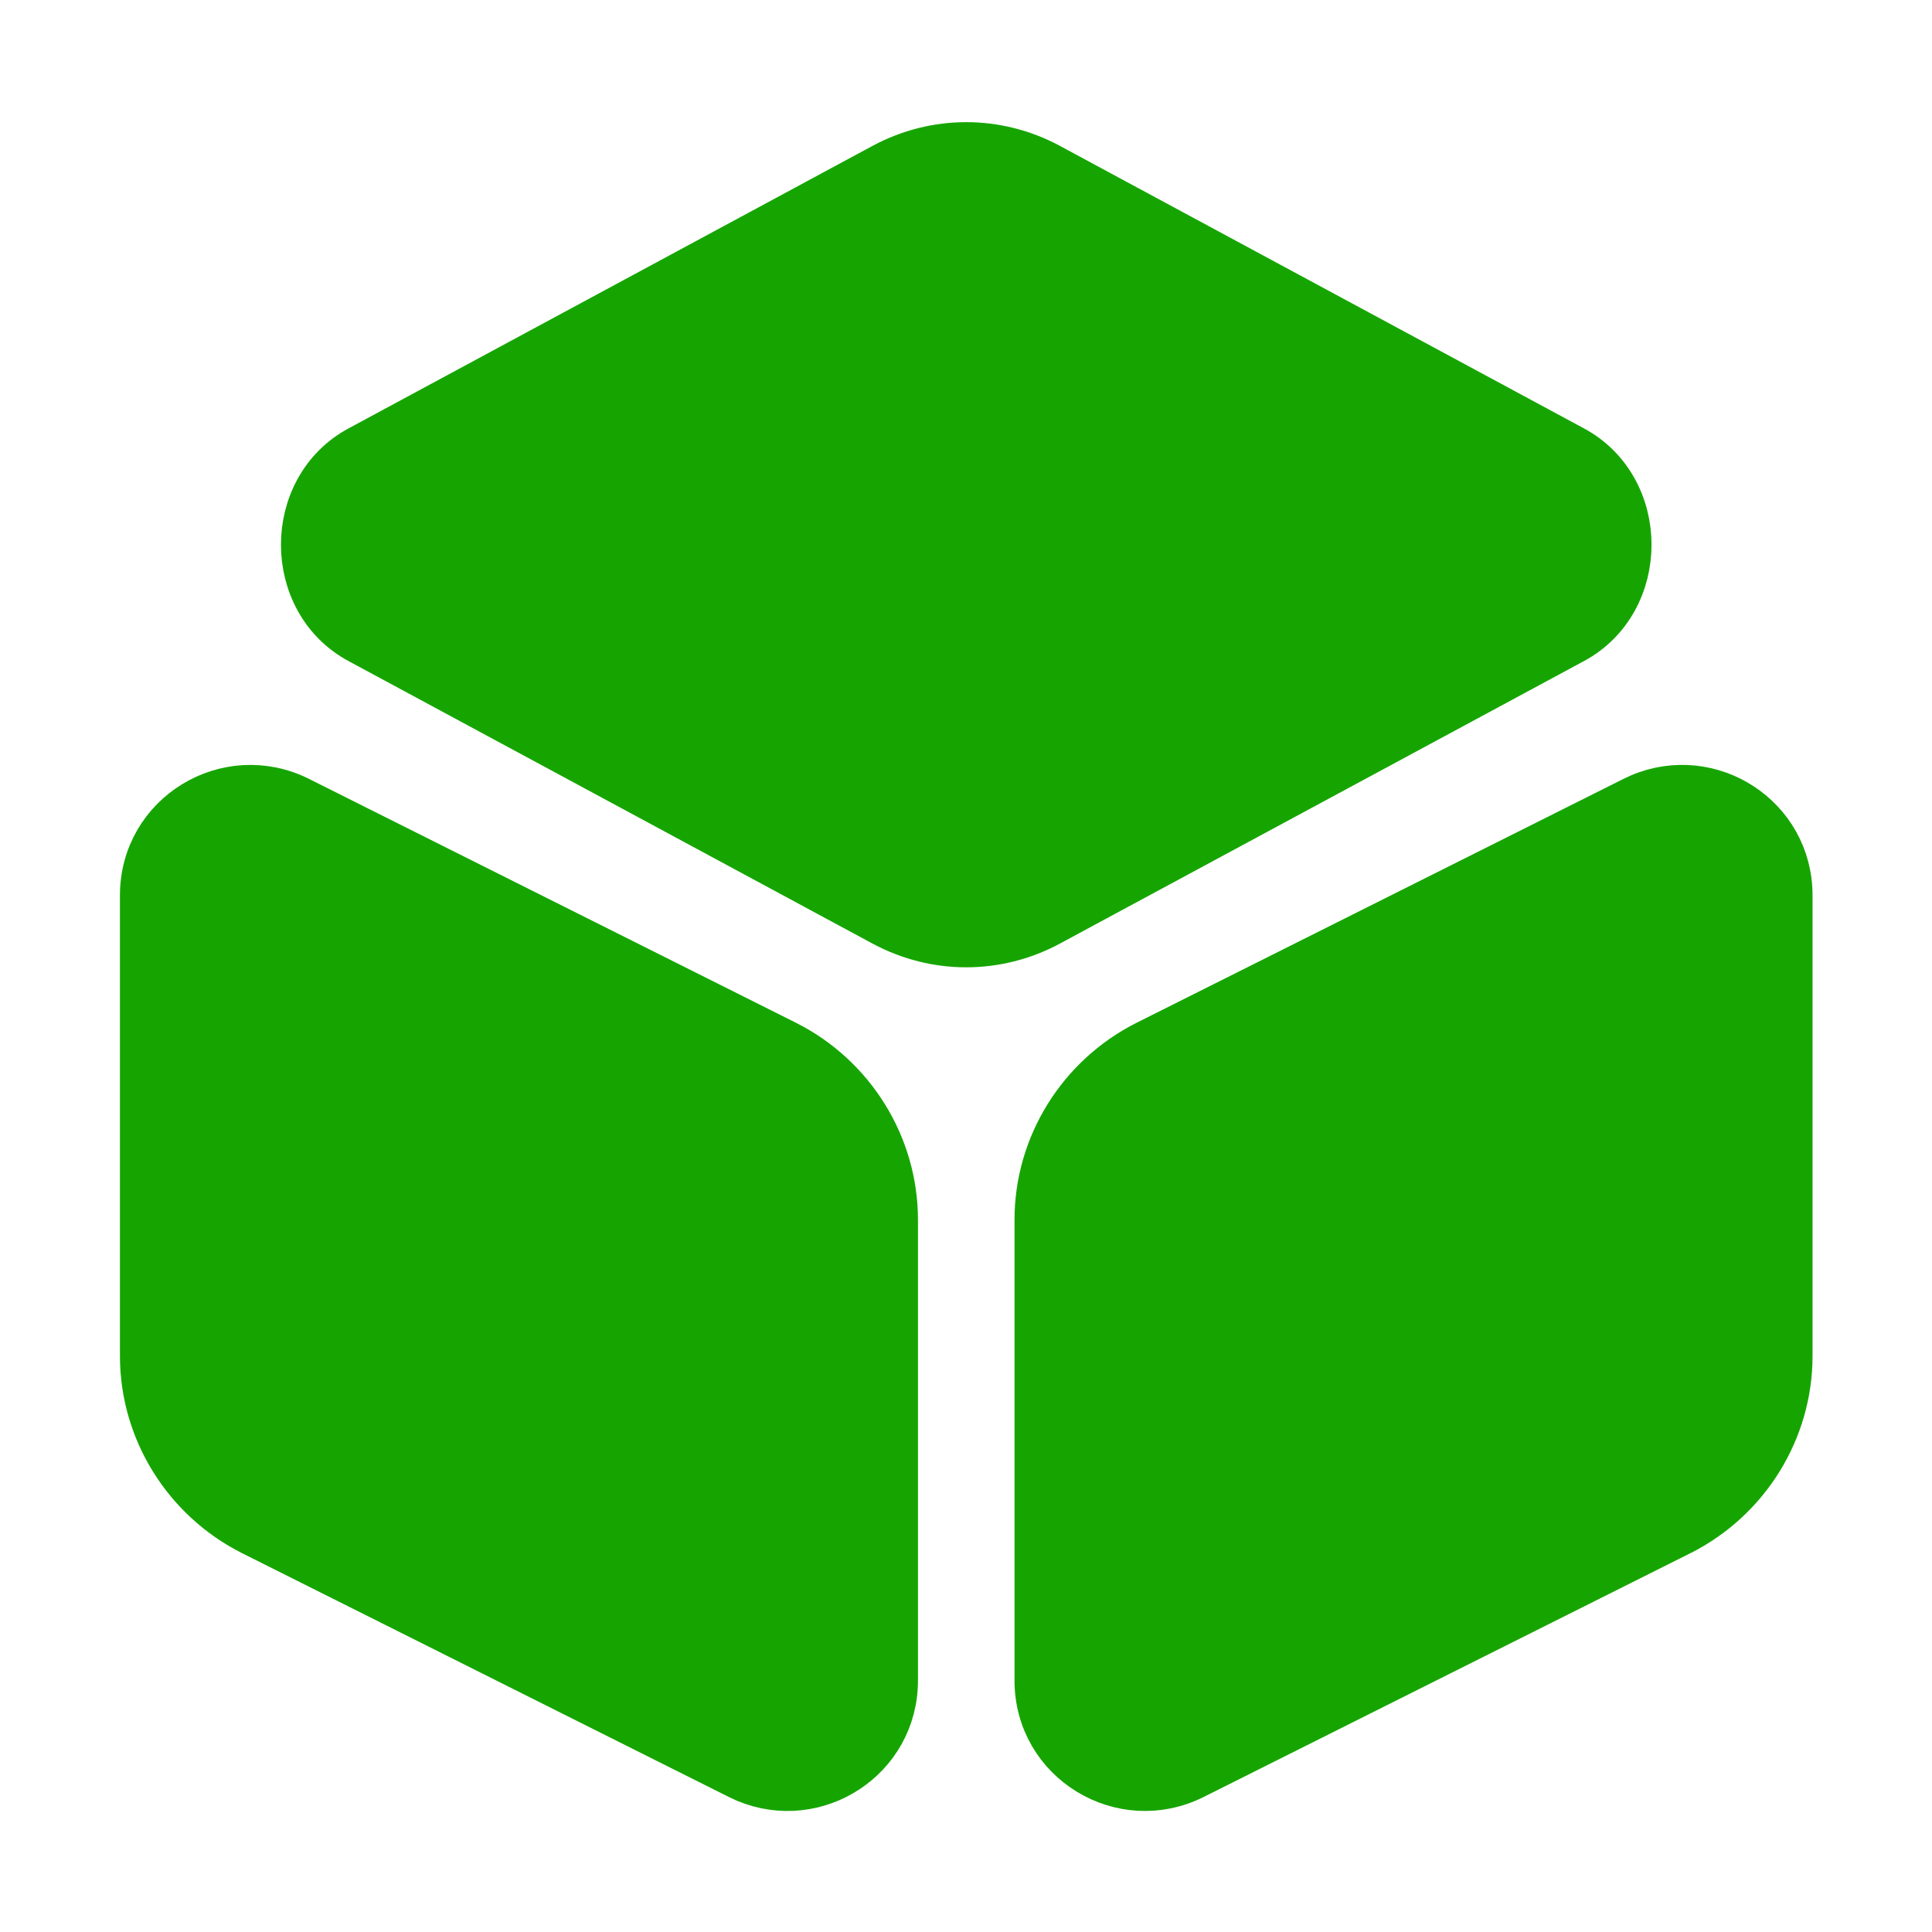 <svg width="32" height="32" viewBox="0 0 32 32" fill="none" xmlns="http://www.w3.org/2000/svg">
<path d="M14.617 2.714C15.49 2.247 16.517 2.247 17.391 2.714L17.392 2.715L26.075 7.396C27.327 8.071 27.327 9.974 26.075 10.649L17.392 15.33L17.391 15.331C16.517 15.798 15.49 15.798 14.617 15.331L14.615 15.33L5.933 10.649C4.681 9.974 4.681 8.071 5.933 7.396L14.615 2.715L14.617 2.714Z" fill="#16A500" stroke="#16A500" stroke-width="0.681" stroke-linecap="round" stroke-linejoin="round"/>
<path d="M2.327 14.831C2.327 13.467 3.757 12.601 4.967 13.206L13.036 17.247L13.038 17.248C14.15 17.812 14.864 18.955 14.864 20.205V27.834C14.864 29.154 13.523 30.009 12.338 29.512L12.224 29.459L4.156 25.418L4.154 25.417C3.041 24.853 2.327 23.709 2.327 22.459V14.831Z" fill="#16A500" stroke="#16A500" stroke-width="0.681" stroke-linecap="round" stroke-linejoin="round"/>
<path d="M27.155 13.153C28.34 12.655 29.681 13.51 29.681 14.831V22.459C29.681 23.709 28.967 24.853 27.855 25.417L27.852 25.418L19.784 29.459C18.574 30.064 17.144 29.197 17.144 27.834V20.205C17.144 18.954 17.858 17.812 18.971 17.248L18.973 17.247L27.041 13.206L27.155 13.153Z" fill="#16A500" stroke="#16A500" stroke-width="0.681" stroke-linecap="round" stroke-linejoin="round"/>
</svg>
